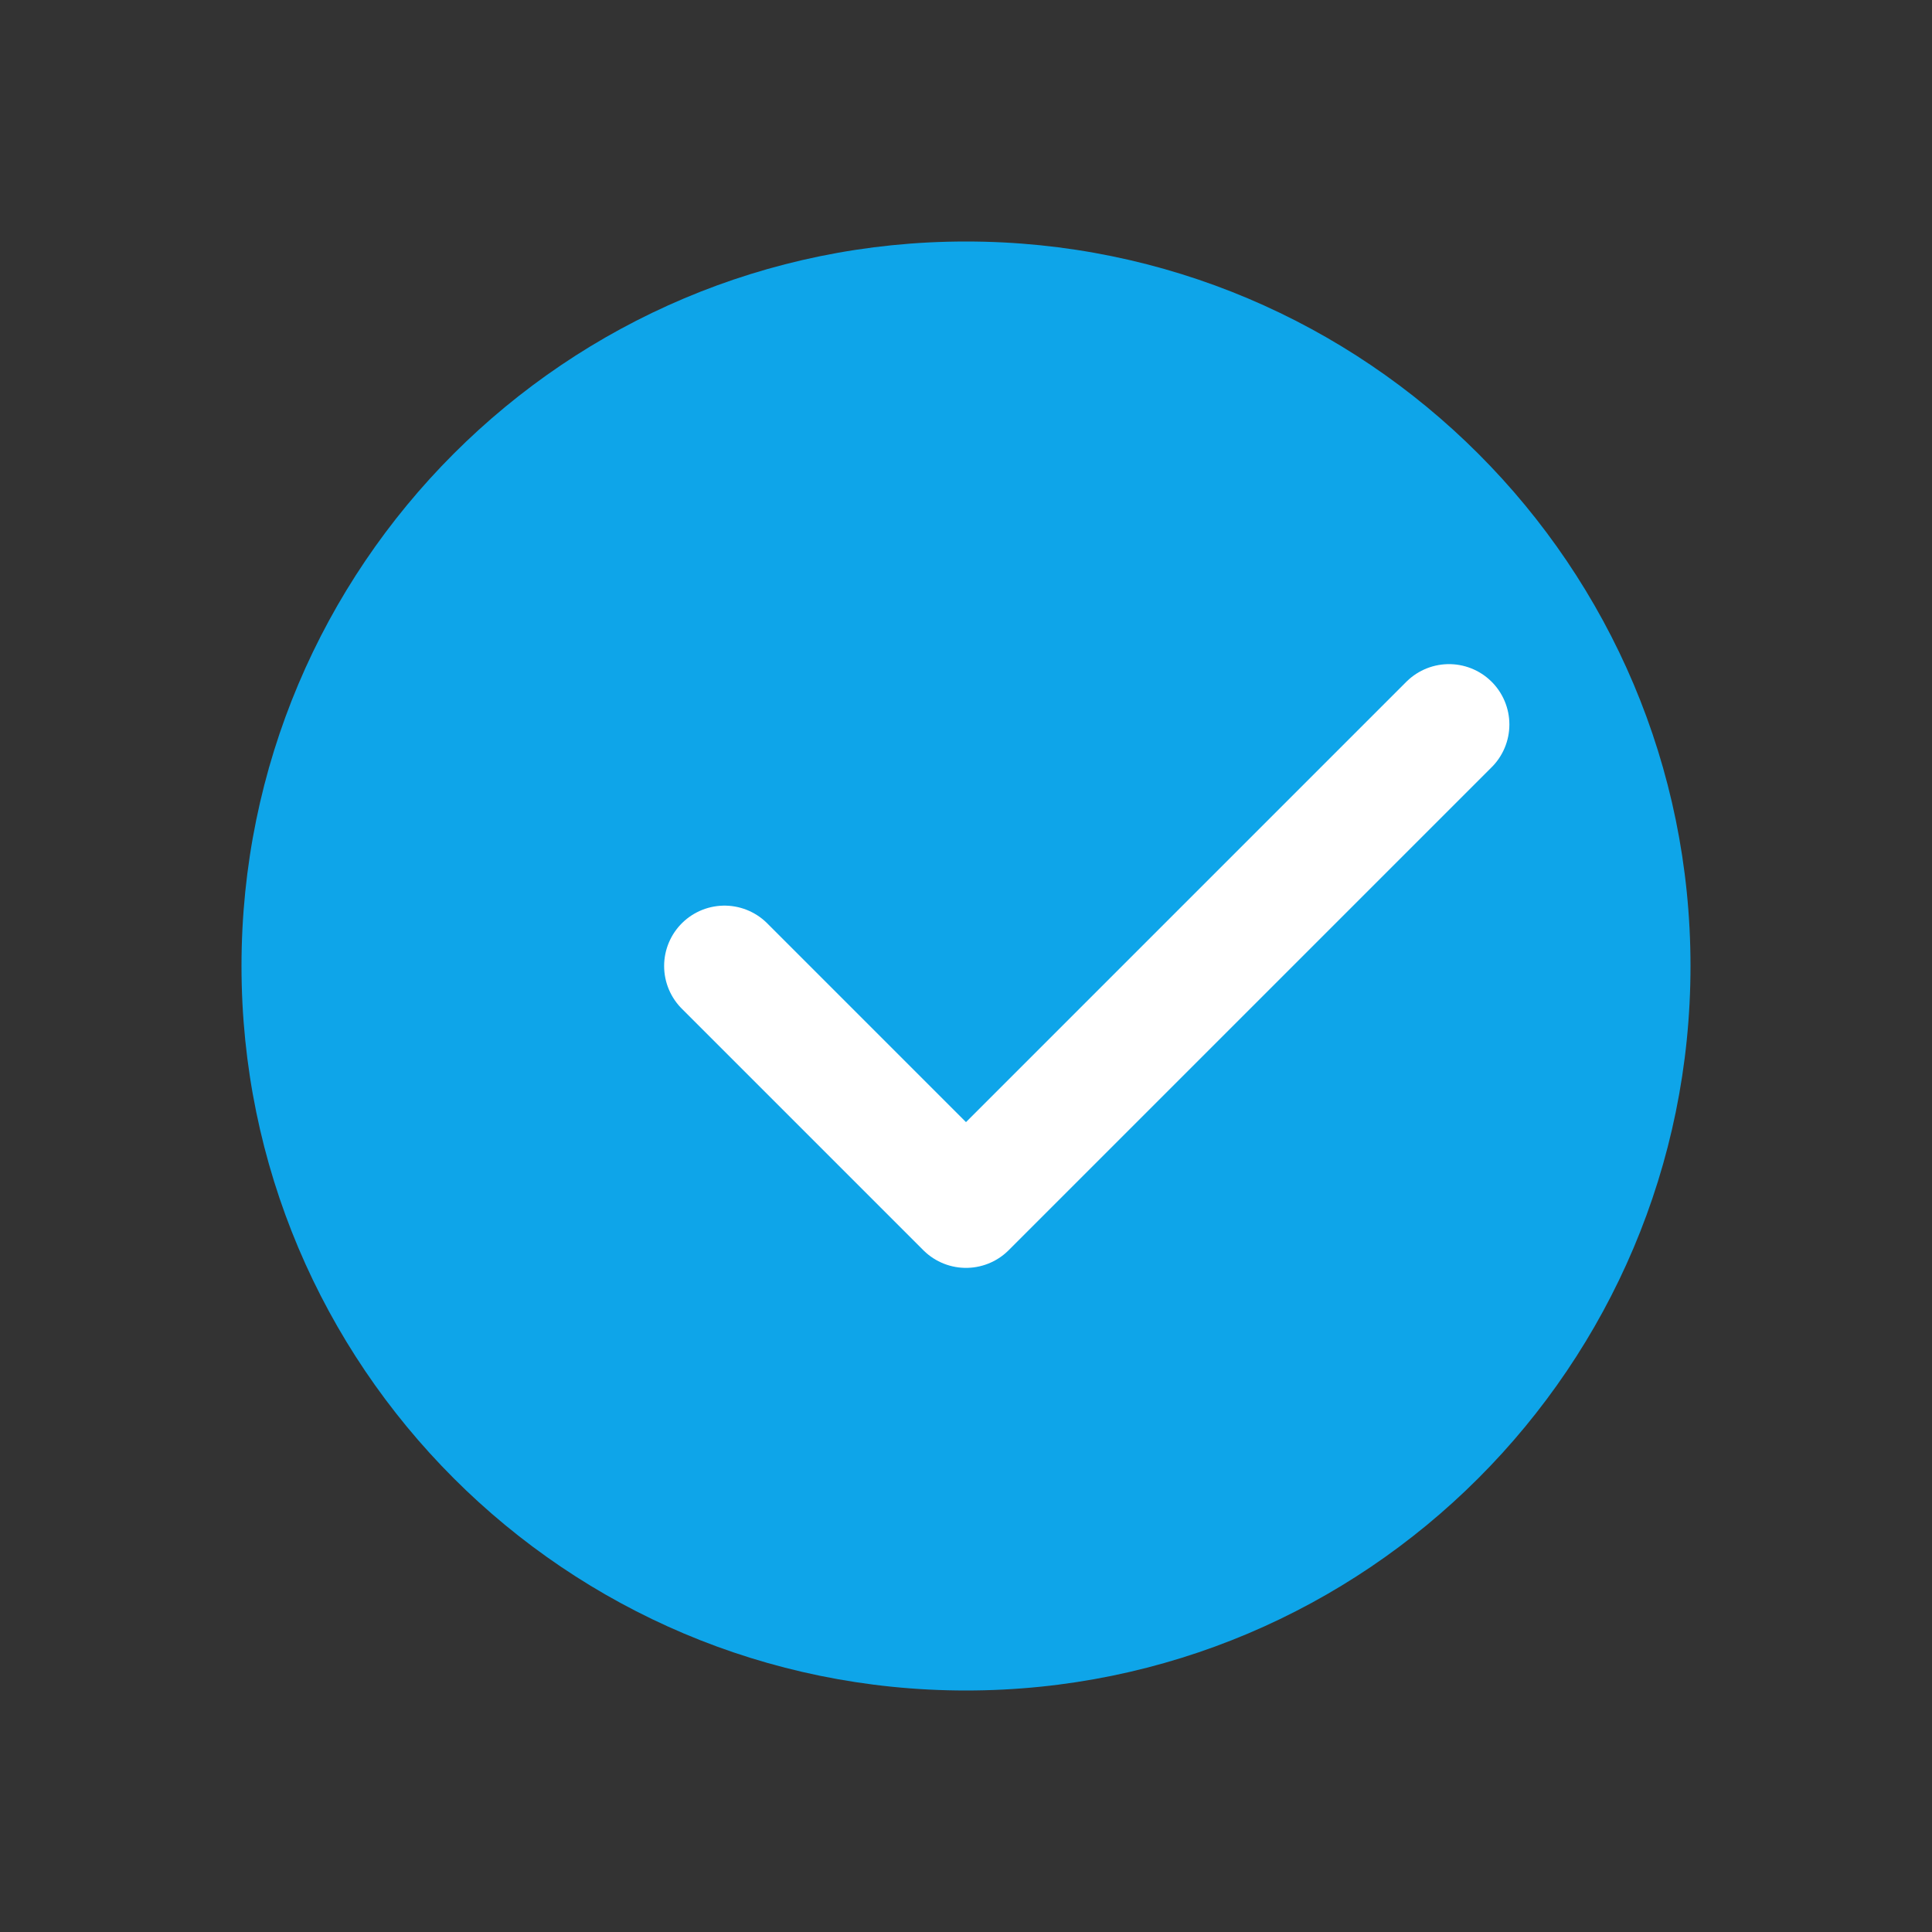 <svg width="32" height="32" viewBox="0 0 32 32" fill="none" xmlns="http://www.w3.org/2000/svg">
<rect x="0" y="0" width="32" height="32" fill="#333333" stroke="none"/>
<path d="M16 4C9.373 4 4 9.373 4 16s5.373 12 12 12 12-5.373 12-12S22.627 4 16 4z" fill="#0EA5E9"/>
<path d="M12 16l4 4 8-8" stroke="white" stroke-width="2" stroke-linecap="round" stroke-linejoin="round"/>
</svg>
